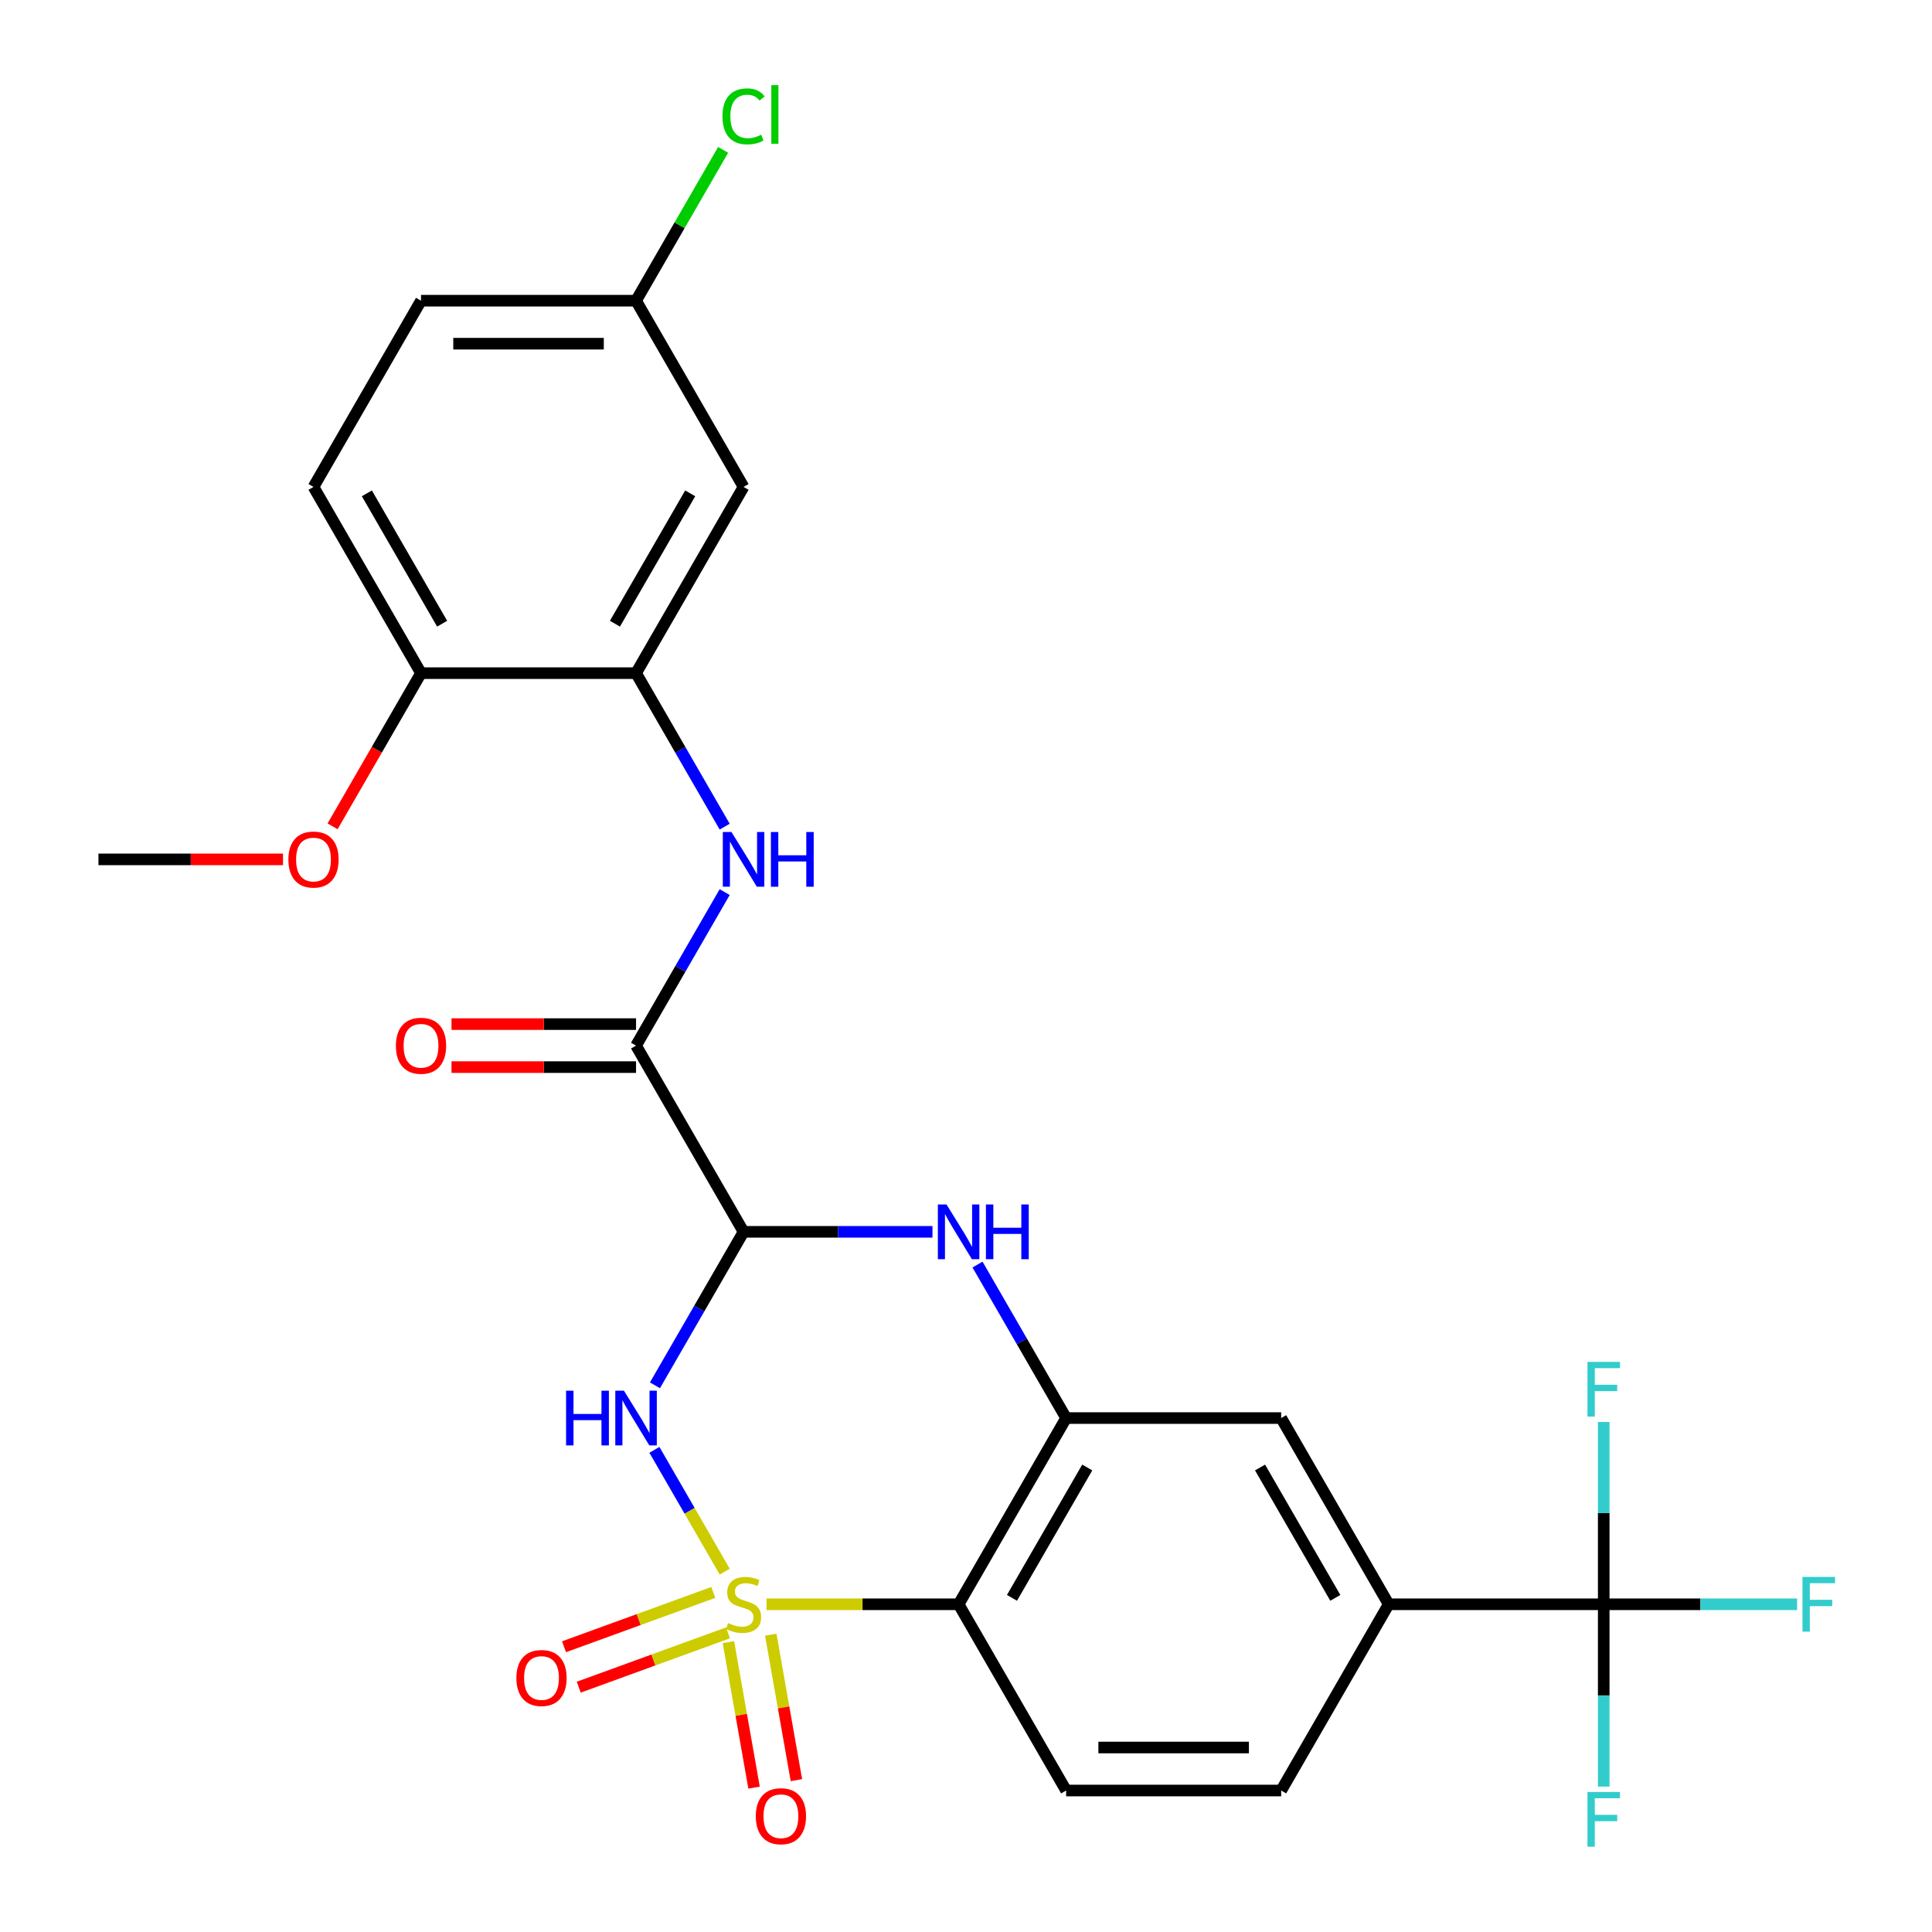<?xml version='1.0' encoding='iso-8859-1'?>
<svg version='1.1' baseProfile='full'
              xmlns='http://www.w3.org/2000/svg'
                      xmlns:rdkit='http://www.rdkit.org/xml'
                      xmlns:xlink='http://www.w3.org/1999/xlink'
                  xml:space='preserve'
width='1000px' height='1000px' viewBox='0 0 1000 1000'>
<!-- END OF HEADER -->
<rect style='opacity:1.0;fill:#FFFFFF;stroke:none' width='1000' height='1000' x='0' y='0'> </rect>
<path class='bond-0' d='M 375.113,813.475 L 356.917,781.958' style='fill:none;fill-rule:evenodd;stroke:#CCCC00;stroke-width:6px;stroke-linecap:butt;stroke-linejoin:miter;stroke-opacity:1' />
<path class='bond-0' d='M 356.917,781.958 L 338.72,750.44' style='fill:none;fill-rule:evenodd;stroke:#0000FF;stroke-width:6px;stroke-linecap:butt;stroke-linejoin:miter;stroke-opacity:1' />
<path class='bond-2' d='M 396.734,830.377 L 446.455,830.377' style='fill:none;fill-rule:evenodd;stroke:#CCCC00;stroke-width:6px;stroke-linecap:butt;stroke-linejoin:miter;stroke-opacity:1' />
<path class='bond-2' d='M 446.455,830.377 L 496.175,830.377' style='fill:none;fill-rule:evenodd;stroke:#000000;stroke-width:6px;stroke-linecap:butt;stroke-linejoin:miter;stroke-opacity:1' />
<path class='bond-10' d='M 377.025,849.972 L 383.663,887.62' style='fill:none;fill-rule:evenodd;stroke:#CCCC00;stroke-width:6px;stroke-linecap:butt;stroke-linejoin:miter;stroke-opacity:1' />
<path class='bond-10' d='M 383.663,887.62 L 390.302,925.268' style='fill:none;fill-rule:evenodd;stroke:#FF0000;stroke-width:6px;stroke-linecap:butt;stroke-linejoin:miter;stroke-opacity:1' />
<path class='bond-10' d='M 398.947,846.107 L 405.586,883.755' style='fill:none;fill-rule:evenodd;stroke:#CCCC00;stroke-width:6px;stroke-linecap:butt;stroke-linejoin:miter;stroke-opacity:1' />
<path class='bond-10' d='M 405.586,883.755 L 412.224,921.402' style='fill:none;fill-rule:evenodd;stroke:#FF0000;stroke-width:6px;stroke-linecap:butt;stroke-linejoin:miter;stroke-opacity:1' />
<path class='bond-11' d='M 369.202,824.236 L 330.572,838.296' style='fill:none;fill-rule:evenodd;stroke:#CCCC00;stroke-width:6px;stroke-linecap:butt;stroke-linejoin:miter;stroke-opacity:1' />
<path class='bond-11' d='M 330.572,838.296 L 291.941,852.356' style='fill:none;fill-rule:evenodd;stroke:#FF0000;stroke-width:6px;stroke-linecap:butt;stroke-linejoin:miter;stroke-opacity:1' />
<path class='bond-11' d='M 376.816,845.154 L 338.185,859.214' style='fill:none;fill-rule:evenodd;stroke:#CCCC00;stroke-width:6px;stroke-linecap:butt;stroke-linejoin:miter;stroke-opacity:1' />
<path class='bond-11' d='M 338.185,859.214 L 299.555,873.275' style='fill:none;fill-rule:evenodd;stroke:#FF0000;stroke-width:6px;stroke-linecap:butt;stroke-linejoin:miter;stroke-opacity:1' />
<path class='bond-1' d='M 339.002,717.043 L 361.937,677.319' style='fill:none;fill-rule:evenodd;stroke:#0000FF;stroke-width:6px;stroke-linecap:butt;stroke-linejoin:miter;stroke-opacity:1' />
<path class='bond-1' d='M 361.937,677.319 L 384.872,637.594' style='fill:none;fill-rule:evenodd;stroke:#000000;stroke-width:6px;stroke-linecap:butt;stroke-linejoin:miter;stroke-opacity:1' />
<path class='bond-5' d='M 384.872,637.594 L 329.22,541.203' style='fill:none;fill-rule:evenodd;stroke:#000000;stroke-width:6px;stroke-linecap:butt;stroke-linejoin:miter;stroke-opacity:1' />
<path class='bond-28' d='M 384.872,637.594 L 433.762,637.594' style='fill:none;fill-rule:evenodd;stroke:#000000;stroke-width:6px;stroke-linecap:butt;stroke-linejoin:miter;stroke-opacity:1' />
<path class='bond-28' d='M 433.762,637.594 L 482.652,637.594' style='fill:none;fill-rule:evenodd;stroke:#0000FF;stroke-width:6px;stroke-linecap:butt;stroke-linejoin:miter;stroke-opacity:1' />
<path class='bond-4' d='M 496.175,830.377 L 551.827,733.986' style='fill:none;fill-rule:evenodd;stroke:#000000;stroke-width:6px;stroke-linecap:butt;stroke-linejoin:miter;stroke-opacity:1' />
<path class='bond-4' d='M 523.801,827.049 L 562.757,759.575' style='fill:none;fill-rule:evenodd;stroke:#000000;stroke-width:6px;stroke-linecap:butt;stroke-linejoin:miter;stroke-opacity:1' />
<path class='bond-13' d='M 496.175,830.377 L 551.827,926.768' style='fill:none;fill-rule:evenodd;stroke:#000000;stroke-width:6px;stroke-linecap:butt;stroke-linejoin:miter;stroke-opacity:1' />
<path class='bond-3' d='M 505.957,654.537 L 528.892,694.261' style='fill:none;fill-rule:evenodd;stroke:#0000FF;stroke-width:6px;stroke-linecap:butt;stroke-linejoin:miter;stroke-opacity:1' />
<path class='bond-3' d='M 528.892,694.261 L 551.827,733.986' style='fill:none;fill-rule:evenodd;stroke:#000000;stroke-width:6px;stroke-linecap:butt;stroke-linejoin:miter;stroke-opacity:1' />
<path class='bond-12' d='M 551.827,733.986 L 663.13,733.986' style='fill:none;fill-rule:evenodd;stroke:#000000;stroke-width:6px;stroke-linecap:butt;stroke-linejoin:miter;stroke-opacity:1' />
<path class='bond-7' d='M 329.22,541.203 L 352.155,501.479' style='fill:none;fill-rule:evenodd;stroke:#000000;stroke-width:6px;stroke-linecap:butt;stroke-linejoin:miter;stroke-opacity:1' />
<path class='bond-7' d='M 352.155,501.479 L 375.09,461.754' style='fill:none;fill-rule:evenodd;stroke:#0000FF;stroke-width:6px;stroke-linecap:butt;stroke-linejoin:miter;stroke-opacity:1' />
<path class='bond-16' d='M 329.22,530.073 L 281.46,530.073' style='fill:none;fill-rule:evenodd;stroke:#000000;stroke-width:6px;stroke-linecap:butt;stroke-linejoin:miter;stroke-opacity:1' />
<path class='bond-16' d='M 281.46,530.073 L 233.7,530.073' style='fill:none;fill-rule:evenodd;stroke:#FF0000;stroke-width:6px;stroke-linecap:butt;stroke-linejoin:miter;stroke-opacity:1' />
<path class='bond-16' d='M 329.22,552.333 L 281.46,552.333' style='fill:none;fill-rule:evenodd;stroke:#000000;stroke-width:6px;stroke-linecap:butt;stroke-linejoin:miter;stroke-opacity:1' />
<path class='bond-16' d='M 281.46,552.333 L 233.7,552.333' style='fill:none;fill-rule:evenodd;stroke:#FF0000;stroke-width:6px;stroke-linecap:butt;stroke-linejoin:miter;stroke-opacity:1' />
<path class='bond-6' d='M 830.084,830.377 L 718.781,830.377' style='fill:none;fill-rule:evenodd;stroke:#000000;stroke-width:6px;stroke-linecap:butt;stroke-linejoin:miter;stroke-opacity:1' />
<path class='bond-18' d='M 830.084,830.377 L 880.135,830.377' style='fill:none;fill-rule:evenodd;stroke:#000000;stroke-width:6px;stroke-linecap:butt;stroke-linejoin:miter;stroke-opacity:1' />
<path class='bond-18' d='M 880.135,830.377 L 930.185,830.377' style='fill:none;fill-rule:evenodd;stroke:#33CCCC;stroke-width:6px;stroke-linecap:butt;stroke-linejoin:miter;stroke-opacity:1' />
<path class='bond-19' d='M 830.084,830.377 L 830.084,877.557' style='fill:none;fill-rule:evenodd;stroke:#000000;stroke-width:6px;stroke-linecap:butt;stroke-linejoin:miter;stroke-opacity:1' />
<path class='bond-19' d='M 830.084,877.557 L 830.084,924.738' style='fill:none;fill-rule:evenodd;stroke:#33CCCC;stroke-width:6px;stroke-linecap:butt;stroke-linejoin:miter;stroke-opacity:1' />
<path class='bond-20' d='M 830.084,830.377 L 830.084,783.197' style='fill:none;fill-rule:evenodd;stroke:#000000;stroke-width:6px;stroke-linecap:butt;stroke-linejoin:miter;stroke-opacity:1' />
<path class='bond-20' d='M 830.084,783.197 L 830.084,736.017' style='fill:none;fill-rule:evenodd;stroke:#33CCCC;stroke-width:6px;stroke-linecap:butt;stroke-linejoin:miter;stroke-opacity:1' />
<path class='bond-8' d='M 375.09,427.869 L 352.155,388.145' style='fill:none;fill-rule:evenodd;stroke:#0000FF;stroke-width:6px;stroke-linecap:butt;stroke-linejoin:miter;stroke-opacity:1' />
<path class='bond-8' d='M 352.155,388.145 L 329.22,348.42' style='fill:none;fill-rule:evenodd;stroke:#000000;stroke-width:6px;stroke-linecap:butt;stroke-linejoin:miter;stroke-opacity:1' />
<path class='bond-14' d='M 329.22,348.42 L 384.872,252.029' style='fill:none;fill-rule:evenodd;stroke:#000000;stroke-width:6px;stroke-linecap:butt;stroke-linejoin:miter;stroke-opacity:1' />
<path class='bond-14' d='M 318.29,322.831 L 357.246,255.358' style='fill:none;fill-rule:evenodd;stroke:#000000;stroke-width:6px;stroke-linecap:butt;stroke-linejoin:miter;stroke-opacity:1' />
<path class='bond-15' d='M 329.22,348.42 L 217.917,348.42' style='fill:none;fill-rule:evenodd;stroke:#000000;stroke-width:6px;stroke-linecap:butt;stroke-linejoin:miter;stroke-opacity:1' />
<path class='bond-9' d='M 718.781,830.377 L 663.13,926.768' style='fill:none;fill-rule:evenodd;stroke:#000000;stroke-width:6px;stroke-linecap:butt;stroke-linejoin:miter;stroke-opacity:1' />
<path class='bond-27' d='M 718.781,830.377 L 663.13,733.986' style='fill:none;fill-rule:evenodd;stroke:#000000;stroke-width:6px;stroke-linecap:butt;stroke-linejoin:miter;stroke-opacity:1' />
<path class='bond-27' d='M 691.155,827.049 L 652.199,759.575' style='fill:none;fill-rule:evenodd;stroke:#000000;stroke-width:6px;stroke-linecap:butt;stroke-linejoin:miter;stroke-opacity:1' />
<path class='bond-17' d='M 551.827,926.768 L 663.13,926.768' style='fill:none;fill-rule:evenodd;stroke:#000000;stroke-width:6px;stroke-linecap:butt;stroke-linejoin:miter;stroke-opacity:1' />
<path class='bond-17' d='M 568.522,904.508 L 646.434,904.508' style='fill:none;fill-rule:evenodd;stroke:#000000;stroke-width:6px;stroke-linecap:butt;stroke-linejoin:miter;stroke-opacity:1' />
<path class='bond-22' d='M 384.872,252.029 L 329.22,155.638' style='fill:none;fill-rule:evenodd;stroke:#000000;stroke-width:6px;stroke-linecap:butt;stroke-linejoin:miter;stroke-opacity:1' />
<path class='bond-21' d='M 217.917,348.42 L 162.266,252.029' style='fill:none;fill-rule:evenodd;stroke:#000000;stroke-width:6px;stroke-linecap:butt;stroke-linejoin:miter;stroke-opacity:1' />
<path class='bond-21' d='M 228.848,322.831 L 189.892,255.358' style='fill:none;fill-rule:evenodd;stroke:#000000;stroke-width:6px;stroke-linecap:butt;stroke-linejoin:miter;stroke-opacity:1' />
<path class='bond-25' d='M 217.917,348.42 L 195.028,388.065' style='fill:none;fill-rule:evenodd;stroke:#000000;stroke-width:6px;stroke-linecap:butt;stroke-linejoin:miter;stroke-opacity:1' />
<path class='bond-25' d='M 195.028,388.065 L 172.14,427.709' style='fill:none;fill-rule:evenodd;stroke:#FF0000;stroke-width:6px;stroke-linecap:butt;stroke-linejoin:miter;stroke-opacity:1' />
<path class='bond-23' d='M 162.266,252.029 L 217.917,155.638' style='fill:none;fill-rule:evenodd;stroke:#000000;stroke-width:6px;stroke-linecap:butt;stroke-linejoin:miter;stroke-opacity:1' />
<path class='bond-24' d='M 329.22,155.638 L 351.757,116.603' style='fill:none;fill-rule:evenodd;stroke:#000000;stroke-width:6px;stroke-linecap:butt;stroke-linejoin:miter;stroke-opacity:1' />
<path class='bond-24' d='M 351.757,116.603 L 374.293,77.569' style='fill:none;fill-rule:evenodd;stroke:#00CC00;stroke-width:6px;stroke-linecap:butt;stroke-linejoin:miter;stroke-opacity:1' />
<path class='bond-29' d='M 329.22,155.638 L 217.917,155.638' style='fill:none;fill-rule:evenodd;stroke:#000000;stroke-width:6px;stroke-linecap:butt;stroke-linejoin:miter;stroke-opacity:1' />
<path class='bond-29' d='M 312.525,177.898 L 234.613,177.898' style='fill:none;fill-rule:evenodd;stroke:#000000;stroke-width:6px;stroke-linecap:butt;stroke-linejoin:miter;stroke-opacity:1' />
<path class='bond-26' d='M 146.483,444.812 L 98.723,444.812' style='fill:none;fill-rule:evenodd;stroke:#FF0000;stroke-width:6px;stroke-linecap:butt;stroke-linejoin:miter;stroke-opacity:1' />
<path class='bond-26' d='M 98.723,444.812 L 50.962,444.812' style='fill:none;fill-rule:evenodd;stroke:#000000;stroke-width:6px;stroke-linecap:butt;stroke-linejoin:miter;stroke-opacity:1' />
<path  class='atom-0' d='M 376.872 840.097
Q 377.192 840.217, 378.512 840.777
Q 379.832 841.337, 381.272 841.697
Q 382.752 842.017, 384.192 842.017
Q 386.872 842.017, 388.432 840.737
Q 389.992 839.417, 389.992 837.137
Q 389.992 835.577, 389.192 834.617
Q 388.432 833.657, 387.232 833.137
Q 386.032 832.617, 384.032 832.017
Q 381.512 831.257, 379.992 830.537
Q 378.512 829.817, 377.432 828.297
Q 376.392 826.777, 376.392 824.217
Q 376.392 820.657, 378.792 818.457
Q 381.232 816.257, 386.032 816.257
Q 389.312 816.257, 393.032 817.817
L 392.112 820.897
Q 388.712 819.497, 386.152 819.497
Q 383.392 819.497, 381.872 820.657
Q 380.352 821.777, 380.392 823.737
Q 380.392 825.257, 381.152 826.177
Q 381.952 827.097, 383.072 827.617
Q 384.232 828.137, 386.152 828.737
Q 388.712 829.537, 390.232 830.337
Q 391.752 831.137, 392.832 832.777
Q 393.952 834.377, 393.952 837.137
Q 393.952 841.057, 391.312 843.177
Q 388.712 845.257, 384.352 845.257
Q 381.832 845.257, 379.912 844.697
Q 378.032 844.177, 375.792 843.257
L 376.872 840.097
' fill='#CCCC00'/>
<path  class='atom-1' d='M 293 719.826
L 296.84 719.826
L 296.84 731.866
L 311.32 731.866
L 311.32 719.826
L 315.16 719.826
L 315.16 748.146
L 311.32 748.146
L 311.32 735.066
L 296.84 735.066
L 296.84 748.146
L 293 748.146
L 293 719.826
' fill='#0000FF'/>
<path  class='atom-1' d='M 322.96 719.826
L 332.24 734.826
Q 333.16 736.306, 334.64 738.986
Q 336.12 741.666, 336.2 741.826
L 336.2 719.826
L 339.96 719.826
L 339.96 748.146
L 336.08 748.146
L 326.12 731.746
Q 324.96 729.826, 323.72 727.626
Q 322.52 725.426, 322.16 724.746
L 322.16 748.146
L 318.48 748.146
L 318.48 719.826
L 322.96 719.826
' fill='#0000FF'/>
<path  class='atom-4' d='M 489.915 623.434
L 499.195 638.434
Q 500.115 639.914, 501.595 642.594
Q 503.075 645.274, 503.155 645.434
L 503.155 623.434
L 506.915 623.434
L 506.915 651.754
L 503.035 651.754
L 493.075 635.354
Q 491.915 633.434, 490.675 631.234
Q 489.475 629.034, 489.115 628.354
L 489.115 651.754
L 485.435 651.754
L 485.435 623.434
L 489.915 623.434
' fill='#0000FF'/>
<path  class='atom-4' d='M 510.315 623.434
L 514.155 623.434
L 514.155 635.474
L 528.635 635.474
L 528.635 623.434
L 532.475 623.434
L 532.475 651.754
L 528.635 651.754
L 528.635 638.674
L 514.155 638.674
L 514.155 651.754
L 510.315 651.754
L 510.315 623.434
' fill='#0000FF'/>
<path  class='atom-8' d='M 378.612 430.652
L 387.892 445.652
Q 388.812 447.132, 390.292 449.812
Q 391.772 452.492, 391.852 452.652
L 391.852 430.652
L 395.612 430.652
L 395.612 458.972
L 391.732 458.972
L 381.772 442.572
Q 380.612 440.652, 379.372 438.452
Q 378.172 436.252, 377.812 435.572
L 377.812 458.972
L 374.132 458.972
L 374.132 430.652
L 378.612 430.652
' fill='#0000FF'/>
<path  class='atom-8' d='M 399.012 430.652
L 402.852 430.652
L 402.852 442.692
L 417.332 442.692
L 417.332 430.652
L 421.172 430.652
L 421.172 458.972
L 417.332 458.972
L 417.332 445.892
L 402.852 445.892
L 402.852 458.972
L 399.012 458.972
L 399.012 430.652
' fill='#0000FF'/>
<path  class='atom-11' d='M 391.199 940.069
Q 391.199 933.269, 394.559 929.469
Q 397.919 925.669, 404.199 925.669
Q 410.479 925.669, 413.839 929.469
Q 417.199 933.269, 417.199 940.069
Q 417.199 946.949, 413.799 950.869
Q 410.399 954.749, 404.199 954.749
Q 397.959 954.749, 394.559 950.869
Q 391.199 946.989, 391.199 940.069
M 404.199 951.549
Q 408.519 951.549, 410.839 948.669
Q 413.199 945.749, 413.199 940.069
Q 413.199 934.509, 410.839 931.709
Q 408.519 928.869, 404.199 928.869
Q 399.879 928.869, 397.519 931.669
Q 395.199 934.469, 395.199 940.069
Q 395.199 945.789, 397.519 948.669
Q 399.879 951.549, 404.199 951.549
' fill='#FF0000'/>
<path  class='atom-12' d='M 267.281 868.525
Q 267.281 861.725, 270.641 857.925
Q 274.001 854.125, 280.281 854.125
Q 286.561 854.125, 289.921 857.925
Q 293.281 861.725, 293.281 868.525
Q 293.281 875.405, 289.881 879.325
Q 286.481 883.205, 280.281 883.205
Q 274.041 883.205, 270.641 879.325
Q 267.281 875.445, 267.281 868.525
M 280.281 880.005
Q 284.601 880.005, 286.921 877.125
Q 289.281 874.205, 289.281 868.525
Q 289.281 862.965, 286.921 860.165
Q 284.601 857.325, 280.281 857.325
Q 275.961 857.325, 273.601 860.125
Q 271.281 862.925, 271.281 868.525
Q 271.281 874.245, 273.601 877.125
Q 275.961 880.005, 280.281 880.005
' fill='#FF0000'/>
<path  class='atom-17' d='M 204.917 541.283
Q 204.917 534.483, 208.277 530.683
Q 211.637 526.883, 217.917 526.883
Q 224.197 526.883, 227.557 530.683
Q 230.917 534.483, 230.917 541.283
Q 230.917 548.163, 227.517 552.083
Q 224.117 555.963, 217.917 555.963
Q 211.677 555.963, 208.277 552.083
Q 204.917 548.203, 204.917 541.283
M 217.917 552.763
Q 222.237 552.763, 224.557 549.883
Q 226.917 546.963, 226.917 541.283
Q 226.917 535.723, 224.557 532.923
Q 222.237 530.083, 217.917 530.083
Q 213.597 530.083, 211.237 532.883
Q 208.917 535.683, 208.917 541.283
Q 208.917 547.003, 211.237 549.883
Q 213.597 552.763, 217.917 552.763
' fill='#FF0000'/>
<path  class='atom-19' d='M 932.967 816.217
L 949.807 816.217
L 949.807 819.457
L 936.767 819.457
L 936.767 828.057
L 948.367 828.057
L 948.367 831.337
L 936.767 831.337
L 936.767 844.537
L 932.967 844.537
L 932.967 816.217
' fill='#33CCCC'/>
<path  class='atom-20' d='M 821.664 927.52
L 838.504 927.52
L 838.504 930.76
L 825.464 930.76
L 825.464 939.36
L 837.064 939.36
L 837.064 942.64
L 825.464 942.64
L 825.464 955.84
L 821.664 955.84
L 821.664 927.52
' fill='#33CCCC'/>
<path  class='atom-21' d='M 821.664 704.914
L 838.504 704.914
L 838.504 708.154
L 825.464 708.154
L 825.464 716.754
L 837.064 716.754
L 837.064 720.034
L 825.464 720.034
L 825.464 733.234
L 821.664 733.234
L 821.664 704.914
' fill='#33CCCC'/>
<path  class='atom-25' d='M 373.952 60.227
Q 373.952 53.187, 377.232 49.507
Q 380.552 45.786, 386.832 45.786
Q 392.672 45.786, 395.792 49.907
L 393.152 52.066
Q 390.872 49.066, 386.832 49.066
Q 382.552 49.066, 380.272 51.947
Q 378.032 54.786, 378.032 60.227
Q 378.032 65.826, 380.352 68.707
Q 382.712 71.587, 387.272 71.587
Q 390.392 71.587, 394.032 69.707
L 395.152 72.707
Q 393.672 73.666, 391.432 74.227
Q 389.192 74.787, 386.712 74.787
Q 380.552 74.787, 377.232 71.026
Q 373.952 67.266, 373.952 60.227
' fill='#00CC00'/>
<path  class='atom-25' d='M 399.232 44.066
L 402.912 44.066
L 402.912 74.427
L 399.232 74.427
L 399.232 44.066
' fill='#00CC00'/>
<path  class='atom-26' d='M 149.266 444.892
Q 149.266 438.092, 152.626 434.292
Q 155.986 430.492, 162.266 430.492
Q 168.546 430.492, 171.906 434.292
Q 175.266 438.092, 175.266 444.892
Q 175.266 451.772, 171.866 455.692
Q 168.466 459.572, 162.266 459.572
Q 156.026 459.572, 152.626 455.692
Q 149.266 451.812, 149.266 444.892
M 162.266 456.372
Q 166.586 456.372, 168.906 453.492
Q 171.266 450.572, 171.266 444.892
Q 171.266 439.332, 168.906 436.532
Q 166.586 433.692, 162.266 433.692
Q 157.946 433.692, 155.586 436.492
Q 153.266 439.292, 153.266 444.892
Q 153.266 450.612, 155.586 453.492
Q 157.946 456.372, 162.266 456.372
' fill='#FF0000'/>
</svg>
